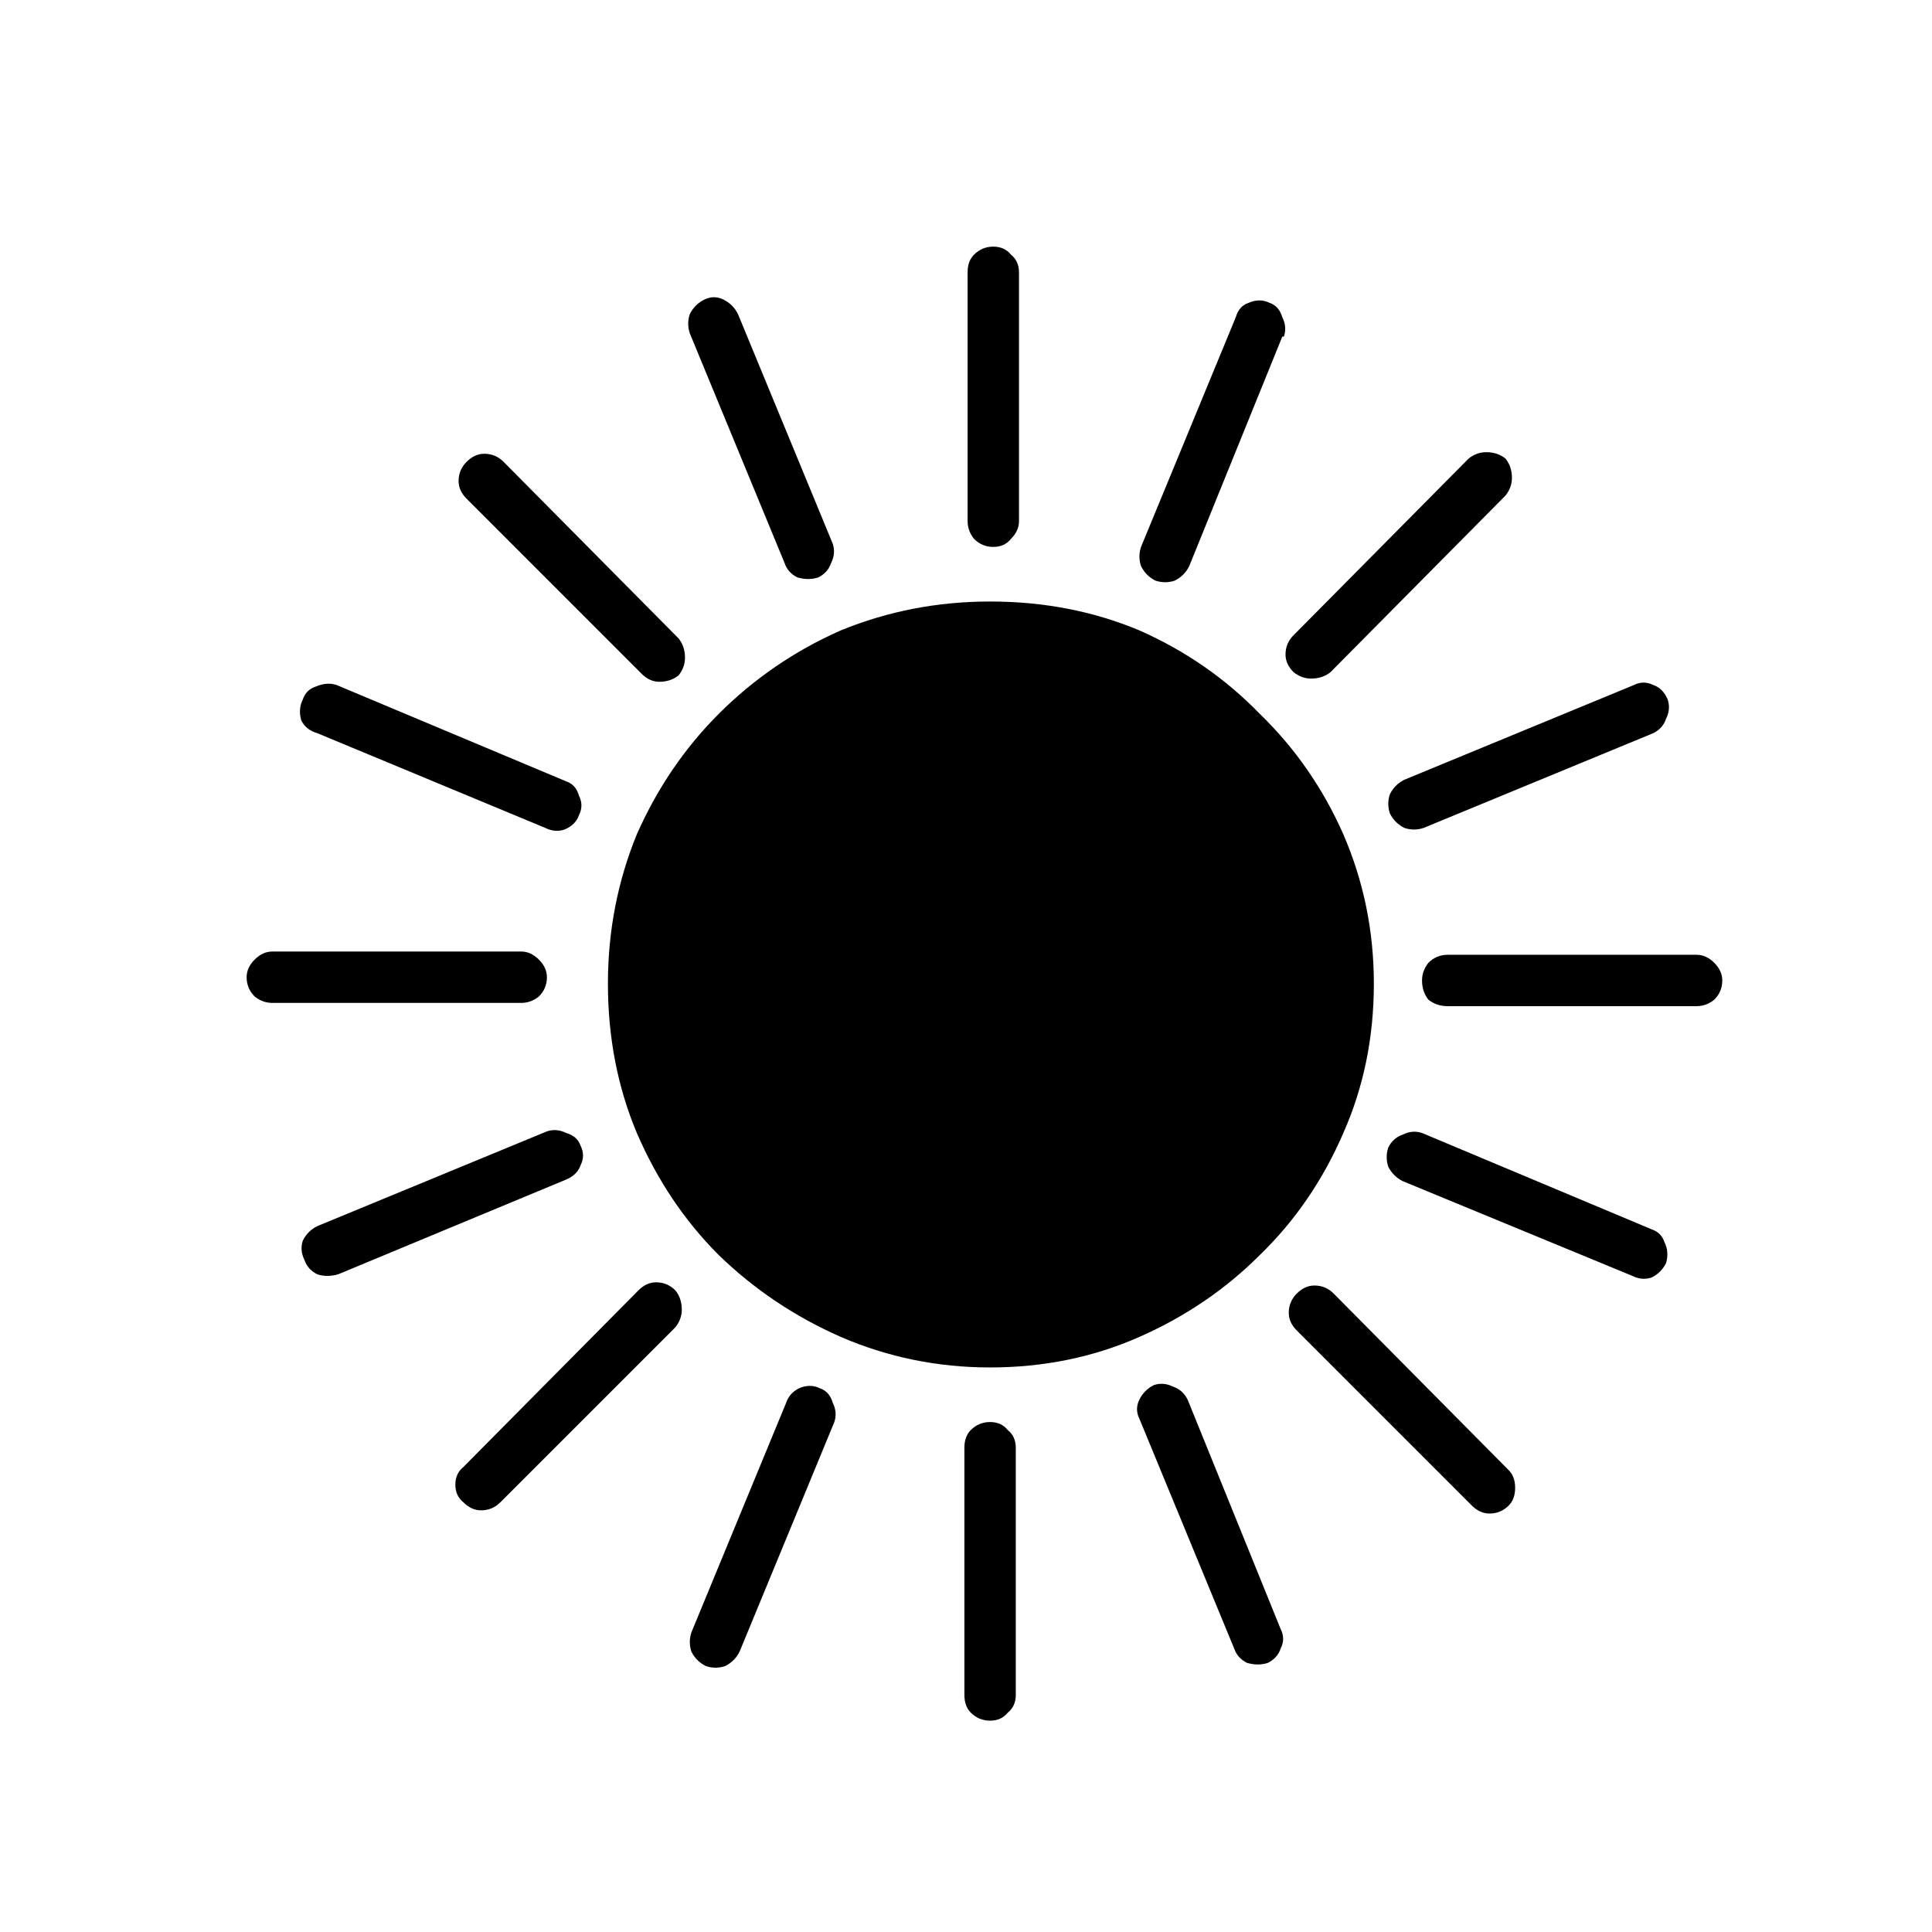 <svg width="47" height="47" viewBox="0 0 47 47" fill="none" xmlns="http://www.w3.org/2000/svg">
<path d="M33.422 23.93C33.422 25.232 33.175 26.443 32.68 27.562C32.185 28.708 31.508 29.698 30.648 30.531C29.815 31.365 28.838 32.029 27.719 32.523C26.599 33.018 25.388 33.266 24.086 33.266C22.81 33.266 21.599 33.018 20.453 32.523C19.333 32.029 18.344 31.365 17.484 30.531C16.651 29.698 15.987 28.708 15.492 27.562C15.023 26.443 14.789 25.232 14.789 23.93C14.789 22.654 15.023 21.443 15.492 20.297C15.987 19.177 16.651 18.201 17.484 17.367C18.344 16.508 19.333 15.831 20.453 15.336C21.599 14.867 22.81 14.633 24.086 14.633C25.388 14.633 26.599 14.867 27.719 15.336C28.838 15.831 29.815 16.508 30.648 17.367C31.508 18.201 32.185 19.177 32.68 20.297C33.175 21.443 33.422 22.654 33.422 23.93ZM24.789 6.625C24.789 6.443 24.724 6.299 24.594 6.195C24.49 6.065 24.346 6 24.164 6C23.982 6 23.826 6.065 23.695 6.195C23.591 6.299 23.539 6.443 23.539 6.625V12.68C23.539 12.836 23.591 12.979 23.695 13.109C23.826 13.24 23.982 13.305 24.164 13.305C24.346 13.305 24.49 13.24 24.594 13.109C24.724 12.979 24.789 12.836 24.789 12.68V6.625ZM24.711 35.219C24.711 35.036 24.646 34.893 24.516 34.789C24.412 34.659 24.268 34.594 24.086 34.594C23.904 34.594 23.747 34.659 23.617 34.789C23.513 34.893 23.461 35.036 23.461 35.219V41.234C23.461 41.417 23.513 41.56 23.617 41.664C23.747 41.794 23.904 41.859 24.086 41.859C24.268 41.859 24.412 41.794 24.516 41.664C24.646 41.56 24.711 41.417 24.711 41.234V35.219ZM6.625 23.148C6.469 23.148 6.326 23.213 6.195 23.344C6.065 23.474 6 23.617 6 23.773C6 23.956 6.065 24.112 6.195 24.242C6.326 24.346 6.469 24.398 6.625 24.398H12.68C12.836 24.398 12.979 24.346 13.109 24.242C13.24 24.112 13.305 23.956 13.305 23.773C13.305 23.617 13.24 23.474 13.109 23.344C12.979 23.213 12.836 23.148 12.68 23.148H6.625ZM35.219 23.227C35.036 23.227 34.88 23.292 34.75 23.422C34.646 23.552 34.594 23.695 34.594 23.852C34.594 24.034 34.646 24.19 34.75 24.32C34.88 24.424 35.036 24.477 35.219 24.477H41.273C41.43 24.477 41.573 24.424 41.703 24.32C41.833 24.19 41.898 24.034 41.898 23.852C41.898 23.695 41.833 23.552 41.703 23.422C41.573 23.292 41.43 23.227 41.273 23.227H35.219ZM36.625 12.055C36.729 11.925 36.781 11.781 36.781 11.625C36.781 11.443 36.729 11.287 36.625 11.156C36.495 11.052 36.339 11 36.156 11C36 11 35.857 11.052 35.727 11.156L31.469 15.453C31.338 15.583 31.273 15.74 31.273 15.922C31.273 16.078 31.338 16.221 31.469 16.352C31.599 16.456 31.742 16.508 31.898 16.508C32.081 16.508 32.237 16.456 32.367 16.352L36.625 12.055ZM16.43 32.289C16.534 32.159 16.586 32.016 16.586 31.859C16.586 31.677 16.534 31.521 16.43 31.391C16.299 31.26 16.143 31.195 15.961 31.195C15.805 31.195 15.662 31.26 15.531 31.391L11.273 35.688C11.143 35.792 11.078 35.935 11.078 36.117C11.078 36.3 11.143 36.443 11.273 36.547C11.404 36.677 11.547 36.742 11.703 36.742C11.885 36.742 12.042 36.677 12.172 36.547L16.43 32.289ZM15.609 16.391C15.74 16.521 15.883 16.586 16.039 16.586C16.221 16.586 16.378 16.534 16.508 16.43C16.612 16.299 16.664 16.156 16.664 16C16.664 15.818 16.612 15.662 16.508 15.531L12.25 11.234C12.12 11.104 11.963 11.039 11.781 11.039C11.625 11.039 11.482 11.104 11.352 11.234C11.221 11.365 11.156 11.521 11.156 11.703C11.156 11.859 11.221 12.003 11.352 12.133L15.609 16.391ZM35.805 36.625C35.935 36.755 36.078 36.82 36.234 36.82C36.417 36.82 36.573 36.755 36.703 36.625C36.807 36.521 36.859 36.378 36.859 36.195C36.859 36.013 36.807 35.87 36.703 35.766L32.445 31.469C32.315 31.338 32.159 31.273 31.977 31.273C31.82 31.273 31.677 31.338 31.547 31.469C31.417 31.599 31.352 31.755 31.352 31.938C31.352 32.094 31.417 32.237 31.547 32.367L35.805 36.625ZM40.219 17.836C40.375 17.758 40.479 17.641 40.531 17.484C40.609 17.328 40.622 17.172 40.57 17.016C40.492 16.833 40.375 16.716 40.219 16.664C40.062 16.586 39.906 16.586 39.75 16.664L34.164 18.969C34.008 19.047 33.891 19.164 33.812 19.32C33.76 19.477 33.76 19.633 33.812 19.789C33.891 19.945 34.008 20.062 34.164 20.141C34.32 20.193 34.477 20.193 34.633 20.141L40.219 17.836ZM13.773 28.695C13.956 28.617 14.073 28.5 14.125 28.344C14.203 28.188 14.203 28.031 14.125 27.875C14.073 27.719 13.956 27.615 13.773 27.562C13.617 27.484 13.461 27.471 13.305 27.523L7.719 29.828C7.562 29.906 7.445 30.023 7.367 30.18C7.315 30.336 7.328 30.492 7.406 30.648C7.458 30.805 7.562 30.922 7.719 31C7.875 31.052 8.044 31.052 8.227 31L13.773 28.695ZM13.266 20.141C13.422 20.219 13.578 20.232 13.734 20.18C13.917 20.102 14.034 19.984 14.086 19.828C14.164 19.672 14.164 19.516 14.086 19.359C14.034 19.177 13.93 19.06 13.773 19.008L8.188 16.664C8.031 16.612 7.862 16.625 7.68 16.703C7.523 16.755 7.419 16.859 7.367 17.016C7.289 17.172 7.276 17.341 7.328 17.523C7.406 17.68 7.536 17.784 7.719 17.836L13.266 20.141ZM39.711 31.039C39.867 31.117 40.023 31.13 40.18 31.078C40.336 31 40.453 30.883 40.531 30.727C40.583 30.544 40.57 30.375 40.492 30.219C40.44 30.062 40.336 29.958 40.18 29.906L34.594 27.562C34.438 27.51 34.281 27.523 34.125 27.602C33.969 27.654 33.852 27.758 33.773 27.914C33.721 28.07 33.721 28.227 33.773 28.383C33.852 28.539 33.969 28.656 34.125 28.734L39.711 31.039ZM19.086 13.695C19.138 13.852 19.242 13.969 19.398 14.047C19.581 14.099 19.75 14.099 19.906 14.047C20.062 13.969 20.167 13.852 20.219 13.695C20.297 13.539 20.31 13.383 20.258 13.227L17.953 7.641C17.875 7.484 17.758 7.367 17.602 7.289C17.445 7.211 17.289 7.211 17.133 7.289C16.977 7.367 16.859 7.484 16.781 7.641C16.729 7.797 16.729 7.953 16.781 8.109L19.086 13.695ZM30.023 40.102C30.076 40.258 30.18 40.375 30.336 40.453C30.518 40.505 30.688 40.505 30.844 40.453C31 40.375 31.104 40.258 31.156 40.102C31.234 39.945 31.234 39.789 31.156 39.633L28.891 34.047C28.812 33.891 28.695 33.786 28.539 33.734C28.383 33.656 28.227 33.643 28.07 33.695C27.914 33.773 27.797 33.891 27.719 34.047C27.641 34.203 27.641 34.359 27.719 34.516L30.023 40.102ZM31.234 8.188C31.287 8.031 31.273 7.875 31.195 7.719C31.143 7.536 31.039 7.419 30.883 7.367C30.727 7.289 30.557 7.289 30.375 7.367C30.219 7.419 30.115 7.536 30.062 7.719L27.758 13.305C27.706 13.461 27.706 13.617 27.758 13.773C27.836 13.93 27.953 14.047 28.109 14.125C28.266 14.177 28.422 14.177 28.578 14.125C28.734 14.047 28.852 13.93 28.93 13.773L31.195 8.188H31.234ZM20.297 34.594C20.349 34.438 20.336 34.281 20.258 34.125C20.206 33.943 20.102 33.825 19.945 33.773C19.789 33.695 19.62 33.695 19.438 33.773C19.281 33.852 19.177 33.969 19.125 34.125L16.82 39.711C16.768 39.867 16.768 40.023 16.82 40.18C16.898 40.336 17.016 40.453 17.172 40.531C17.328 40.583 17.484 40.583 17.641 40.531C17.797 40.453 17.914 40.336 17.992 40.18L20.297 34.594Z" fill="black"/>
</svg>

